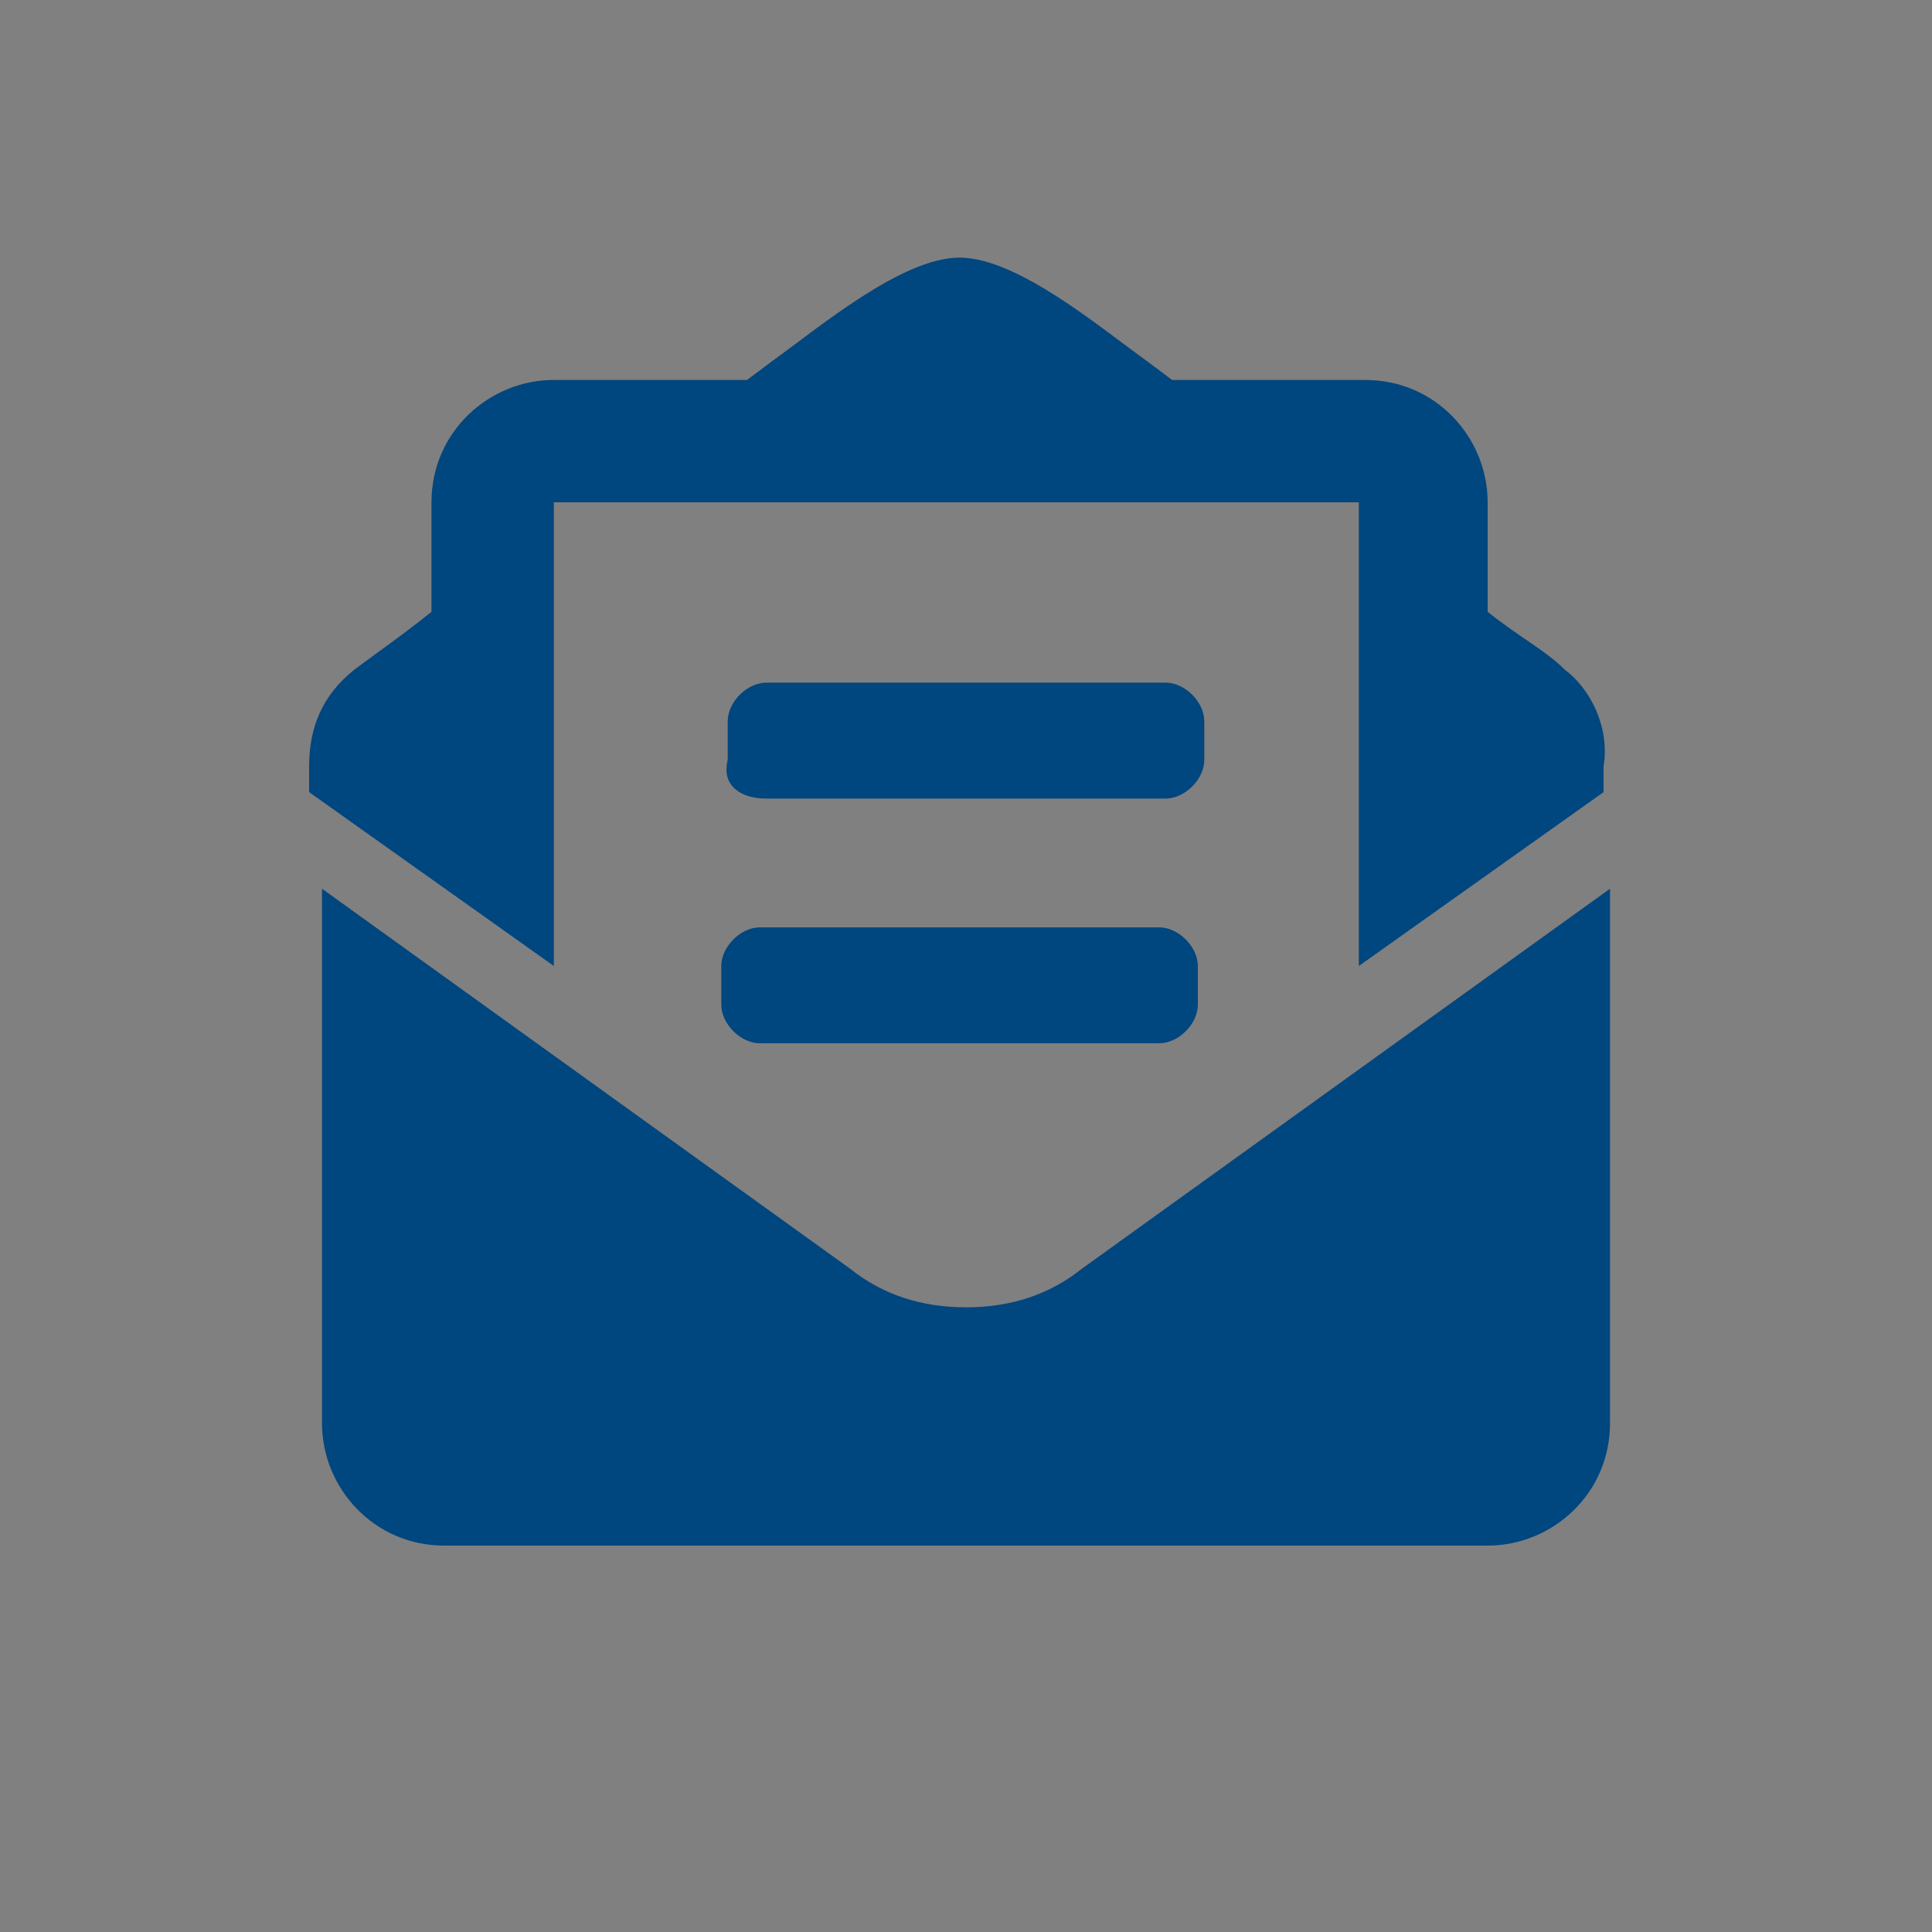 <?xml version="1.0" encoding="utf-8"?>
<!-- Generator: Adobe Illustrator 23.0.3, SVG Export Plug-In . SVG Version: 6.00 Build 0)  -->
<svg version="1.1" id="Layer_1" xmlns="http://www.w3.org/2000/svg" xmlns:xlink="http://www.w3.org/1999/xlink" x="0px" y="0px"
	 viewBox="0 0 30 30" style="enable-background:new 0 0 30 30;" xml:space="preserve">
<rect x="0" y="0" width="30" height="30" fill="#808080" stroke="none"/>
<style type="text/css">
	.st0{fill:#9DA5B1;}
	.st1{fill:#00467F;}
	.st2{fill:none;}
	.st3{fill:#FFFFFF;}
</style>
<g id="Group_12670" transform="translate(-1021 -2311)">
	<g id="Group_12668">
		<g id="Group_12669">
			<rect id="Rectangle_4118" x="979" y="2311" class="st0" width="30" height="30"/>
		</g>
		<g id="Symbol_106_1" transform="translate(225 962)">
			<path id="envelope-open-text" class="st1" d="M807.9,1361.4h6.2c0.3,0,0.6-0.3,0.6-0.6v-0.6c0-0.3-0.3-0.6-0.6-0.6h-6.2
				c-0.3,0-0.6,0.3-0.6,0.6v0.6C807.2,1361.2,807.5,1361.4,807.9,1361.4z M807.2,1364.6c0,0.3,0.3,0.6,0.6,0.6h6.2
				c0.3,0,0.6-0.3,0.6-0.6v-0.6c0-0.3-0.3-0.6-0.6-0.6h-6.2c-0.3,0-0.6,0.3-0.6,0.6V1364.6z M811,1369.3c-0.7,0-1.3-0.2-1.8-0.6
				l-8.2-5.9v8.3c0,1,0.8,1.9,1.9,1.9h16.2c1,0,1.9-0.8,1.9-1.9c0,0,0,0,0,0v-8.3l-8.2,5.9C812.3,1369.1,811.7,1369.3,811,1369.3
				L811,1369.3z M820.3,1359.4c-0.3-0.3-0.7-0.5-1.2-0.9v-1.7c0-1-0.8-1.9-1.9-1.9h-3l-0.4-0.3c-0.7-0.5-2-1.6-2.9-1.6
				c-0.9,0-2.2,1.1-2.9,1.6l-0.4,0.3h-3c-1,0-1.9,0.8-1.9,1.9v1.7c-0.5,0.4-0.8,0.6-1.2,0.9c-0.5,0.4-0.7,0.9-0.7,1.5v0.4l3.8,2.7
				v-7.2h12.5v7.2l3.8-2.7v-0.4C821,1360.3,820.7,1359.7,820.3,1359.4L820.3,1359.4z"/>
			<rect id="Rectangle_4118-2" x="796" y="1349" class="st2" width="30" height="30"/>
		</g>
	</g>
	<g id="Symbol_109_1" transform="translate(225 962)">
		<rect id="Rectangle_4175" x="754" y="1349" class="st2" width="30" height="30"/>
		<path id="envelope-open-text-2" class="st3" d="M765.9,1361.4h6.2c0.3,0,0.6-0.3,0.6-0.6v-0.6c0-0.3-0.3-0.6-0.6-0.6h-6.2
			c-0.3,0-0.6,0.3-0.6,0.6v0.6C765.2,1361.2,765.5,1361.4,765.9,1361.4z M765.2,1364.6c0,0.3,0.3,0.6,0.6,0.6h6.2
			c0.3,0,0.6-0.3,0.6-0.6v-0.6c0-0.3-0.3-0.6-0.6-0.6h-6.2c-0.3,0-0.6,0.3-0.6,0.6V1364.6z M769,1369.3c-0.7,0-1.3-0.2-1.8-0.6
			l-8.2-5.9v8.3c0,1,0.8,1.9,1.9,1.9h16.2c1,0,1.9-0.8,1.9-1.9c0,0,0,0,0,0v-8.3l-8.2,5.9C770.3,1369.1,769.7,1369.3,769,1369.3
			L769,1369.3z M778.3,1359.4c-0.3-0.3-0.7-0.5-1.2-0.9v-1.7c0-1-0.8-1.9-1.9-1.9h-3l-0.4-0.3c-0.7-0.5-2-1.6-2.9-1.6
			c-0.9,0-2.2,1.1-2.9,1.6l-0.4,0.3h-3c-1,0-1.9,0.8-1.9,1.9v1.7c-0.5,0.4-0.8,0.6-1.2,0.9c-0.5,0.4-0.7,0.9-0.7,1.5v0.4l3.8,2.7
			v-7.2h12.5v7.2l3.8-2.7v-0.4C779,1360.3,778.7,1359.7,778.3,1359.4L778.3,1359.4z"/>
	</g>
</g>
</svg>
